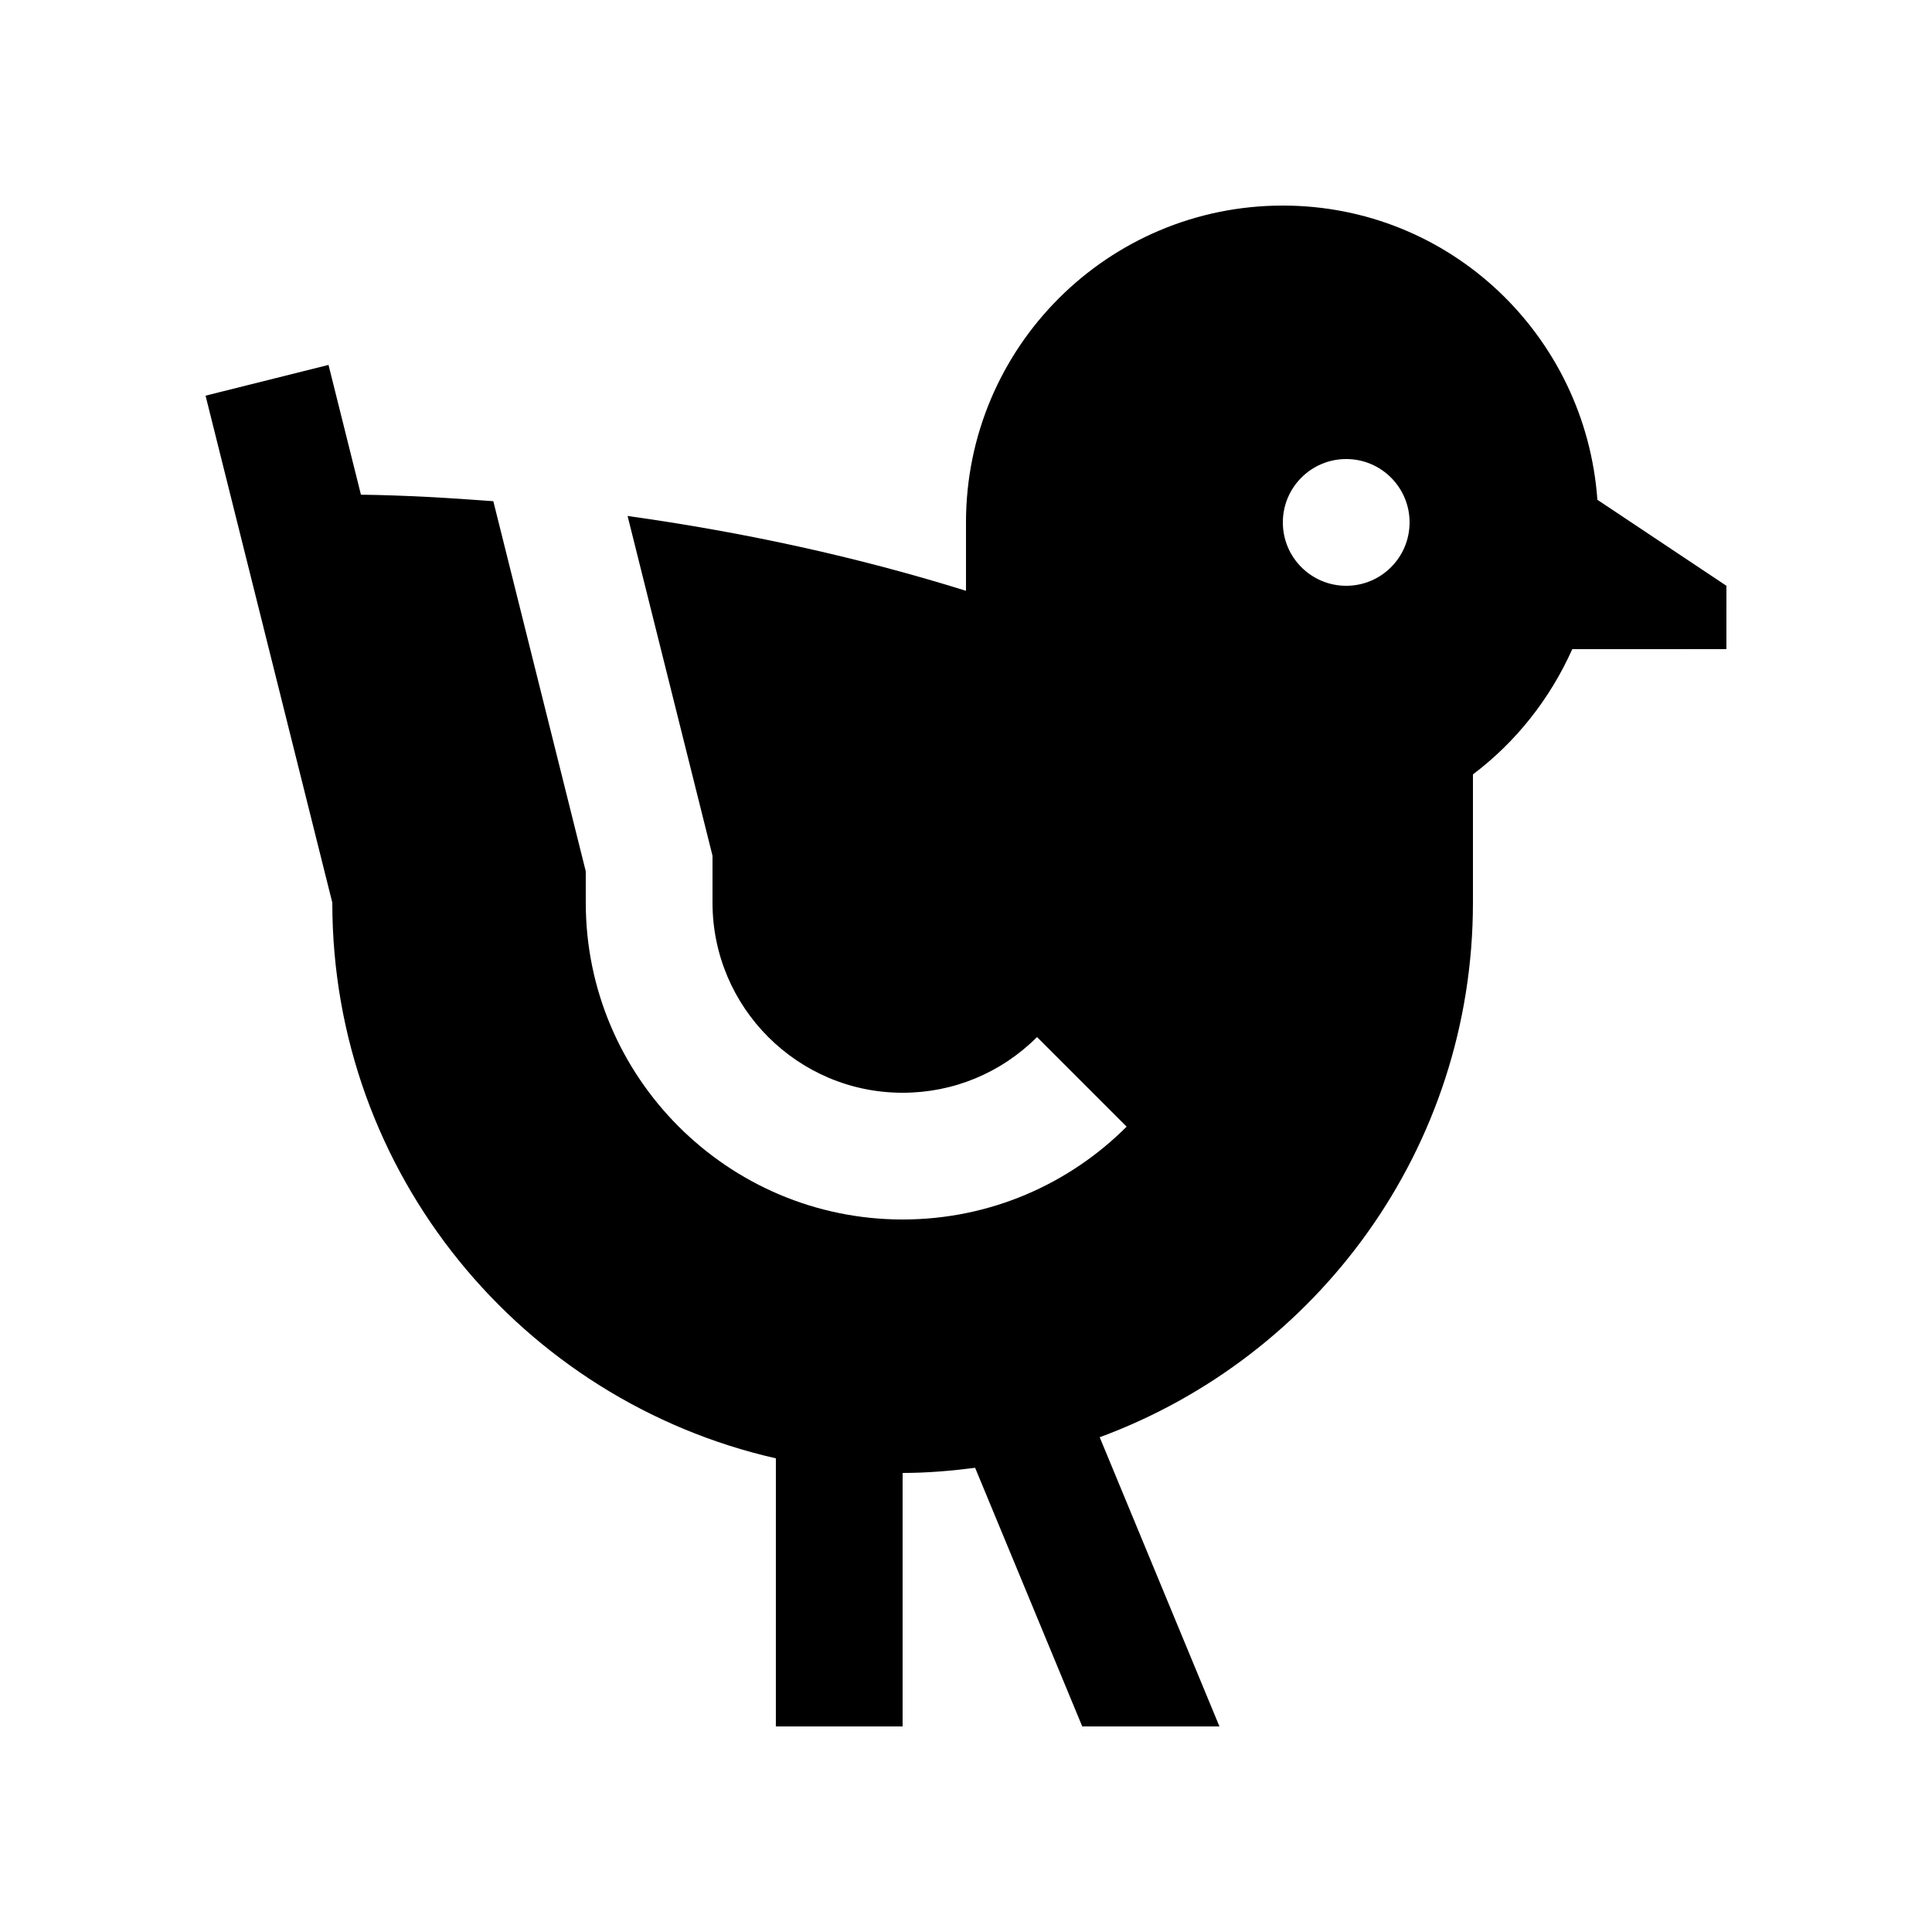 <?xml version="1.0" encoding="UTF-8"?>
<!-- Uploaded to: ICON Repo, www.iconrepo.com, Generator: ICON Repo Mixer Tools -->
<svg fill="#000000" width="800px" height="800px" version="1.1" viewBox="144 144 512 512" xmlns="http://www.w3.org/2000/svg">
 <path d="m601.52 299.24-34.195-22.793c-3.133-43.531-39.031-77.969-83.359-77.969-46.383 0-83.969 37.586-83.969 83.969v18.121c-29.336-9.148-59.305-15.582-89.68-19.828l22.504 90.035v12.434c0 27.781 22.598 50.383 50.383 50.383 13.445 0 26.105-5.25 35.621-14.762l23.746 23.746c-15.203 15.203-36.195 24.602-59.363 24.602-46.301-0.004-83.973-37.676-83.973-83.969v-8.297l-24.5-98.09c-11.648-0.867-23.32-1.578-35.082-1.723l-8.594-34.391-32.586 8.148 33.59 134.35c0 71.91 50.281 131.97 117.55 147.27l-0.004 71.047h33.59v-67.176c6.523 0 12.918-0.559 19.215-1.367l28.391 68.543h36.359l-31.734-76.641c57.695-21.285 98.914-76.586 98.914-141.68v-33.98c11.395-8.594 20.449-20.043 26.324-33.195l40.848-0.004zm-100.76 0c-9.266 0-16.793-7.512-16.793-16.793 0-9.285 7.527-16.797 16.793-16.797s16.793 7.512 16.793 16.797c-0.004 9.281-7.527 16.793-16.793 16.793z"/>
</svg>